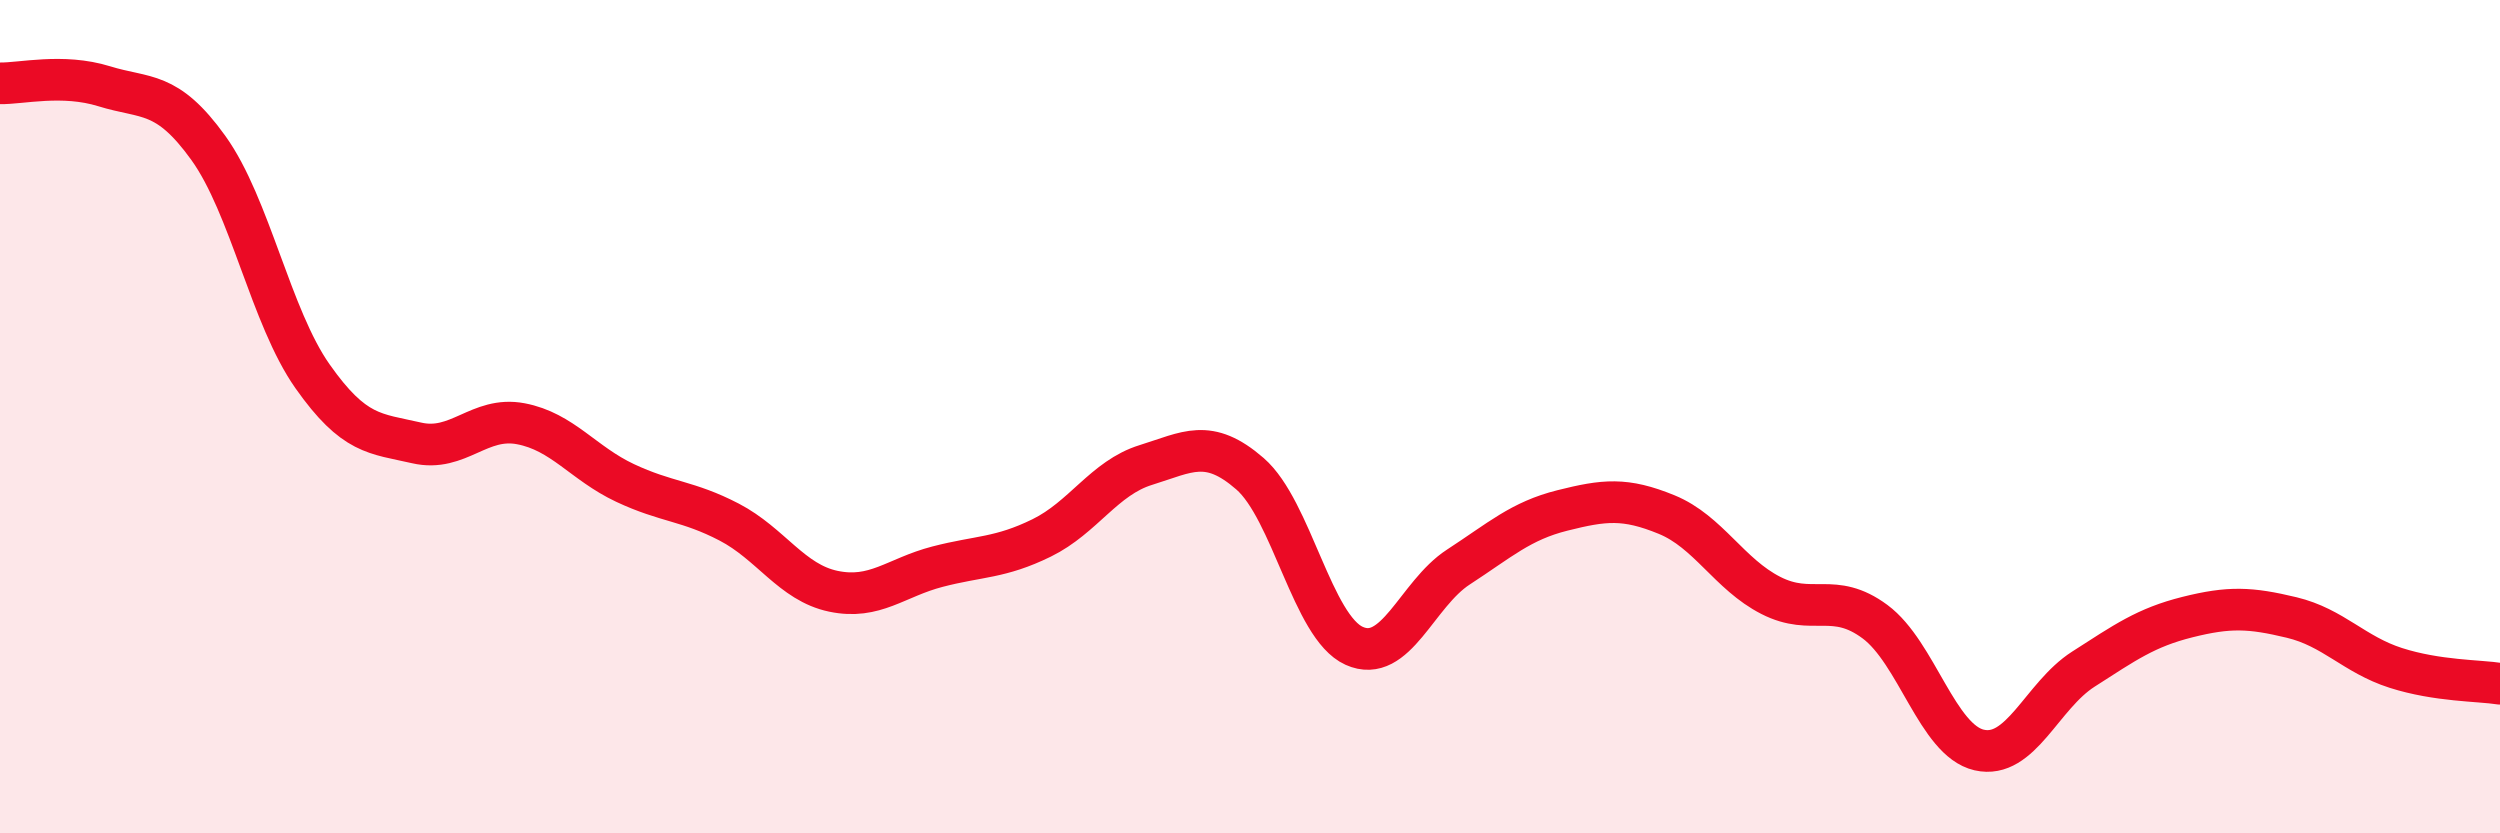 
    <svg width="60" height="20" viewBox="0 0 60 20" xmlns="http://www.w3.org/2000/svg">
      <path
        d="M 0,2 C 0.5,2.01 1.5,1.76 2.5,2.07 C 3.5,2.38 4,2.16 5,3.55 C 6,4.94 6.5,7.61 7.5,9.03 C 8.5,10.45 9,10.4 10,10.63 C 11,10.86 11.5,9.98 12.5,10.17 C 13.5,10.36 14,11.12 15,11.59 C 16,12.06 16.5,12.01 17.5,12.53 C 18.5,13.05 19,13.98 20,14.19 C 21,14.4 21.5,13.86 22.5,13.6 C 23.5,13.34 24,13.4 25,12.91 C 26,12.42 26.5,11.47 27.5,11.16 C 28.5,10.85 29,10.5 30,11.37 C 31,12.24 31.5,15.05 32.5,15.5 C 33.5,15.95 34,14.26 35,13.61 C 36,12.96 36.5,12.5 37.5,12.25 C 38.5,12 39,11.94 40,12.35 C 41,12.76 41.5,13.78 42.5,14.29 C 43.5,14.8 44,14.18 45,14.92 C 46,15.66 46.5,17.77 47.5,18 C 48.5,18.23 49,16.7 50,16.06 C 51,15.42 51.5,15.06 52.5,14.81 C 53.5,14.56 54,14.58 55,14.82 C 56,15.06 56.5,15.71 57.5,16.03 C 58.5,16.35 59.5,16.33 60,16.41L60 20L0 20Z"
        fill="#EB0A25"
        opacity="0.1"
        stroke-linecap="round"
        stroke-linejoin="round"
      />
      <path
        d="M 0,2 C 0.5,2.01 1.5,1.76 2.5,2.07 C 3.5,2.38 4,2.16 5,3.55 C 6,4.94 6.5,7.61 7.5,9.03 C 8.5,10.45 9,10.4 10,10.63 C 11,10.86 11.5,9.98 12.5,10.17 C 13.5,10.36 14,11.12 15,11.59 C 16,12.06 16.5,12.01 17.5,12.53 C 18.5,13.05 19,13.98 20,14.19 C 21,14.4 21.5,13.86 22.5,13.6 C 23.5,13.34 24,13.4 25,12.91 C 26,12.42 26.5,11.47 27.5,11.16 C 28.5,10.85 29,10.5 30,11.37 C 31,12.24 31.5,15.05 32.5,15.5 C 33.5,15.95 34,14.26 35,13.61 C 36,12.96 36.5,12.5 37.5,12.25 C 38.5,12 39,11.94 40,12.35 C 41,12.76 41.5,13.78 42.5,14.29 C 43.5,14.8 44,14.18 45,14.92 C 46,15.66 46.5,17.77 47.5,18 C 48.5,18.23 49,16.7 50,16.06 C 51,15.42 51.5,15.06 52.5,14.81 C 53.5,14.56 54,14.58 55,14.82 C 56,15.06 56.5,15.71 57.5,16.03 C 58.5,16.35 59.5,16.33 60,16.41"
        stroke="#EB0A25"
        stroke-width="1"
        fill="none"
        stroke-linecap="round"
        stroke-linejoin="round"
      />
    </svg>
  